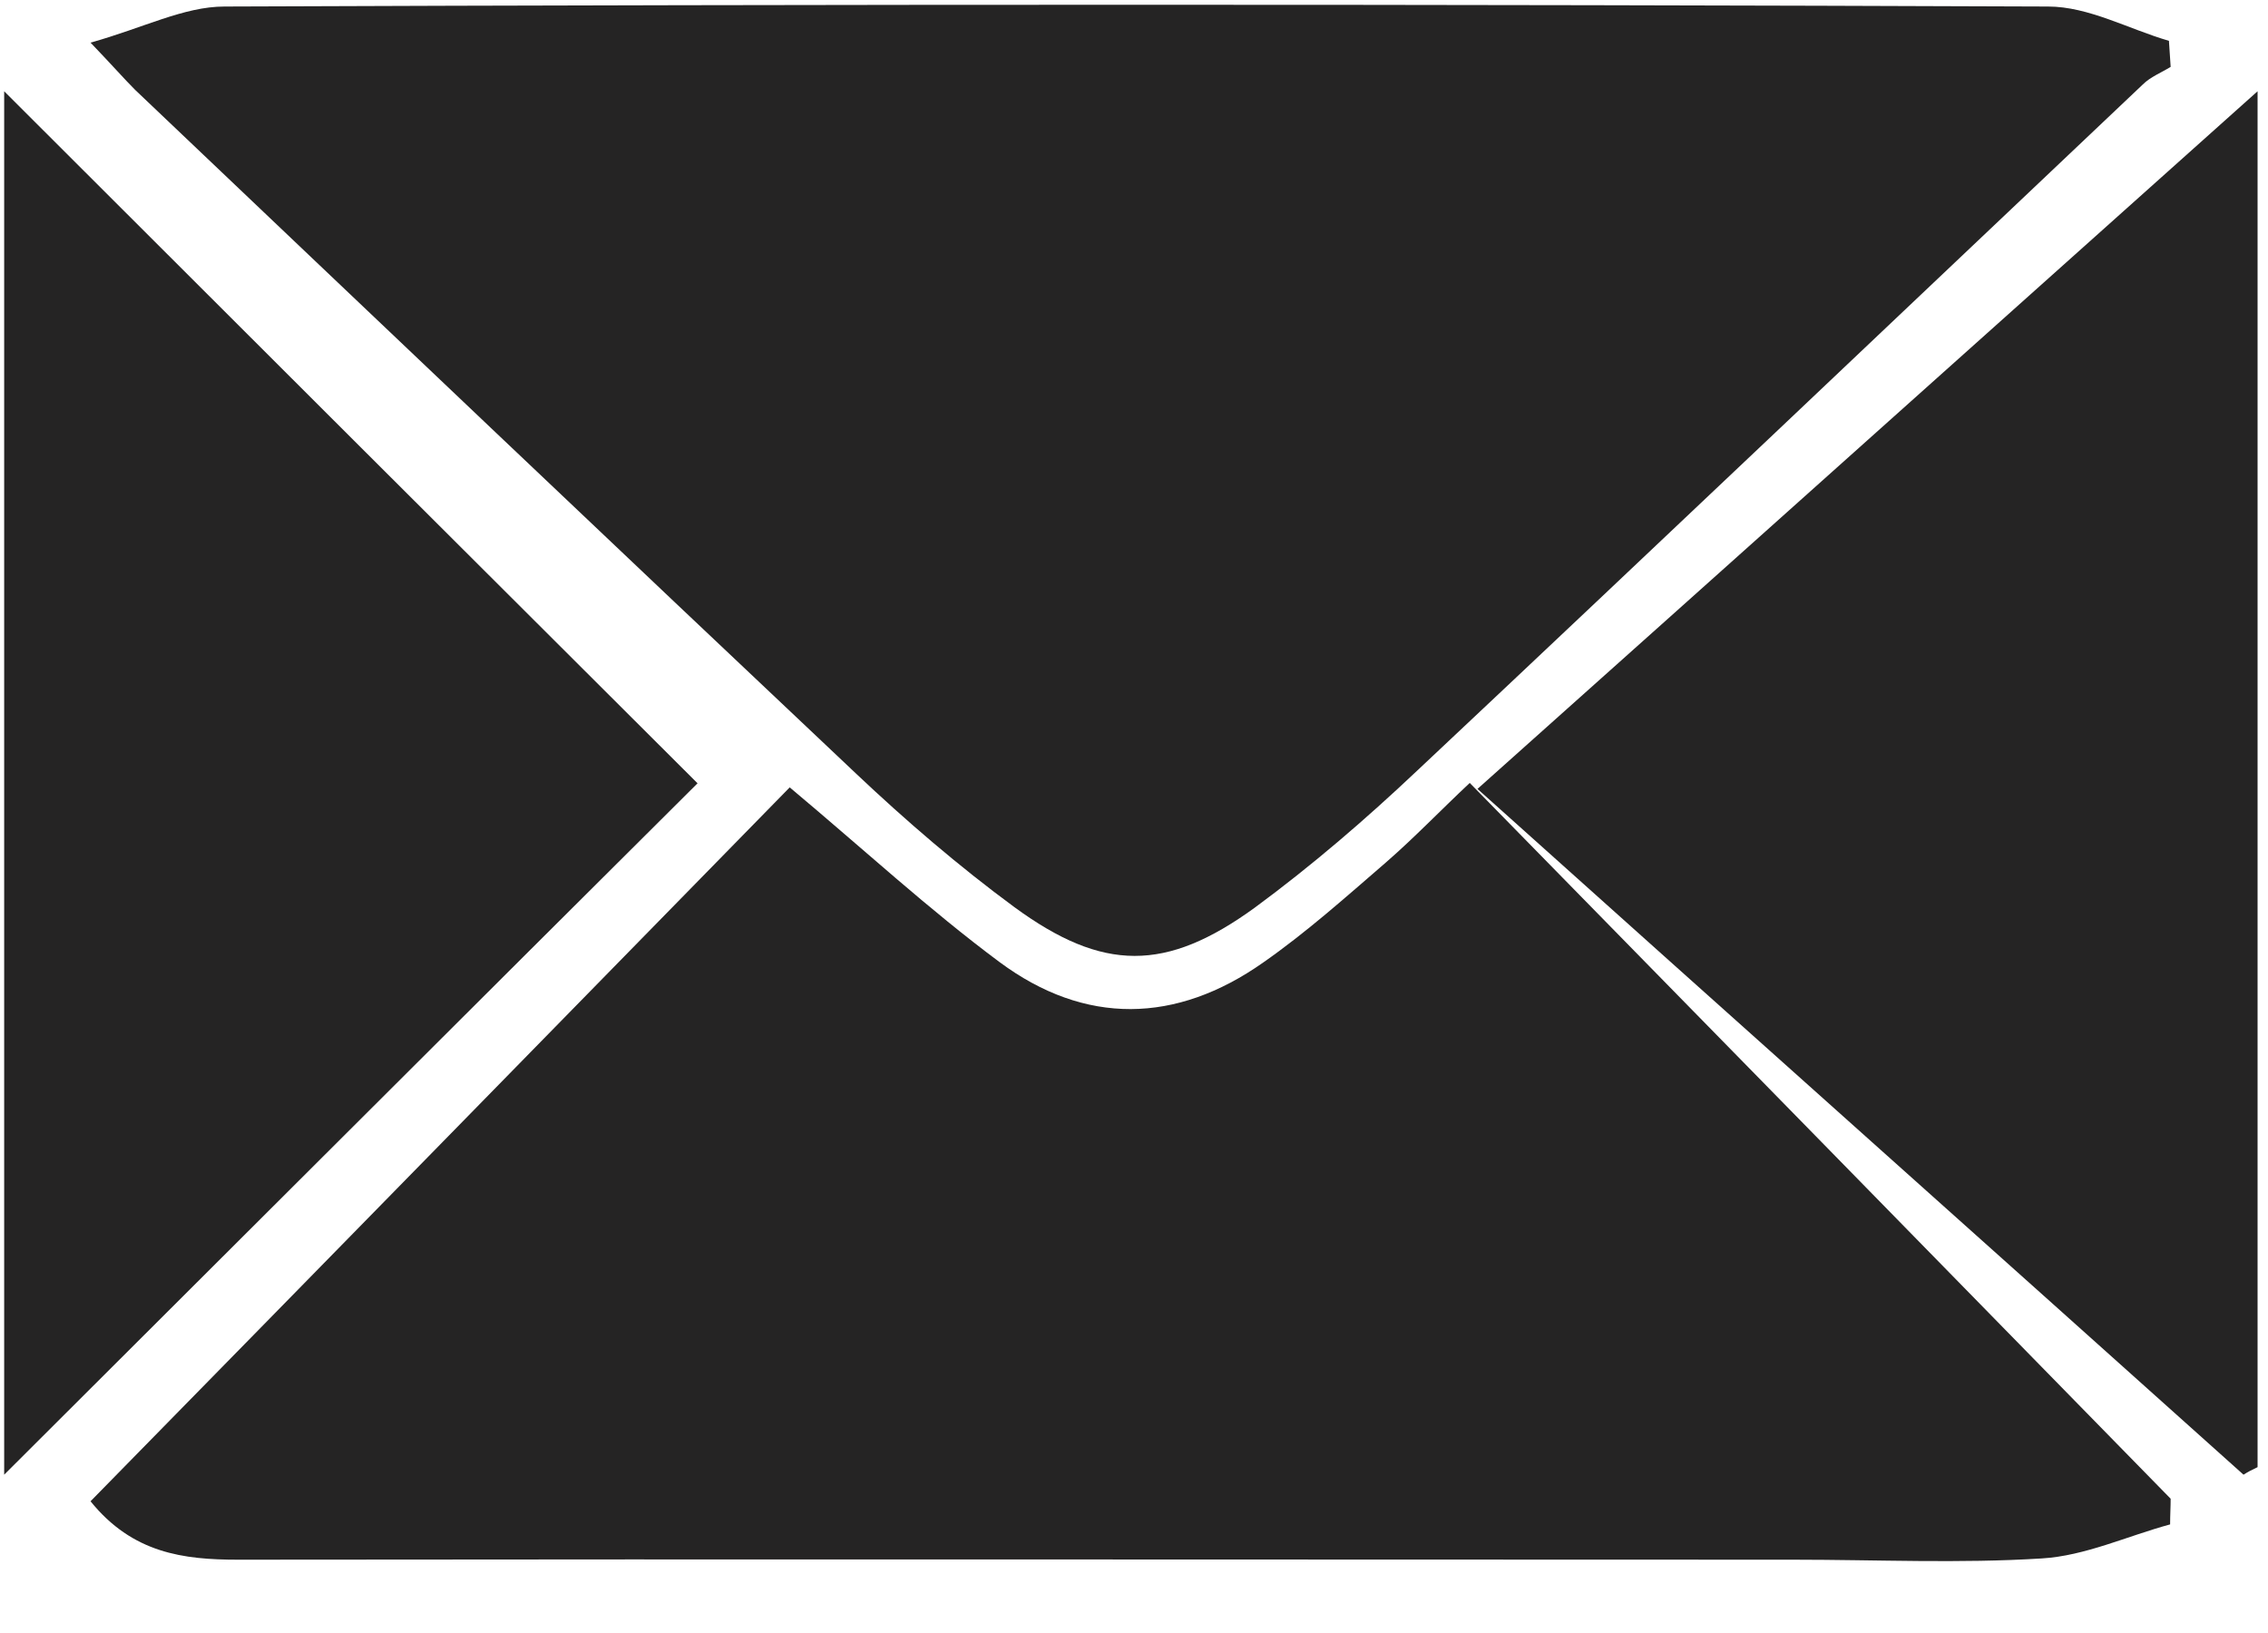<svg width="25" height="18" viewBox="0 0 25 18" fill="none" xmlns="http://www.w3.org/2000/svg">
<path d="M23.908 0.45C23.462 0.32 23.022 0.072 22.576 0.072C15.877 0.046 9.173 0.046 2.474 0.072C2.028 0.072 1.582 0.307 0.998 0.47C1.254 0.737 1.366 0.867 1.49 0.991C4.134 3.505 6.778 6.019 9.435 8.526C9.986 9.047 10.57 9.549 11.18 9.998C12.158 10.715 12.853 10.715 13.831 10.005C14.46 9.542 15.057 9.028 15.622 8.494C18.298 5.98 20.955 3.453 23.619 0.932C23.704 0.847 23.822 0.802 23.927 0.737C23.921 0.639 23.914 0.541 23.908 0.45Z" fill="#252424"/>
<path d="M23.927 16.52C21.365 13.902 18.803 11.284 16.201 8.63C15.877 8.934 15.586 9.238 15.276 9.507C14.834 9.889 14.398 10.279 13.922 10.611C12.965 11.284 11.961 11.305 11.017 10.604C10.237 10.024 9.517 9.359 8.705 8.679C6.163 11.276 3.587 13.909 0.998 16.548C1.461 17.121 2.022 17.192 2.623 17.192C8.342 17.185 14.054 17.192 19.773 17.192C20.685 17.192 21.603 17.235 22.507 17.178C22.983 17.15 23.452 16.93 23.921 16.803C23.921 16.697 23.927 16.612 23.927 16.52Z" fill="#252424"/>
<path d="M0.046 16.255C2.661 13.648 5.145 11.165 7.689 8.634C5.152 6.103 2.661 3.62 0.046 1.006C0.046 6.137 0.046 11.103 0.046 16.255Z" fill="#252424"/>
<path d="M24.885 16.172C24.885 11.181 24.885 6.197 24.885 1.006C21.95 3.629 19.162 6.128 16.286 8.696C19.118 11.236 21.928 13.742 24.73 16.255C24.774 16.227 24.826 16.199 24.885 16.172Z" fill="#252424"/>
</svg>
